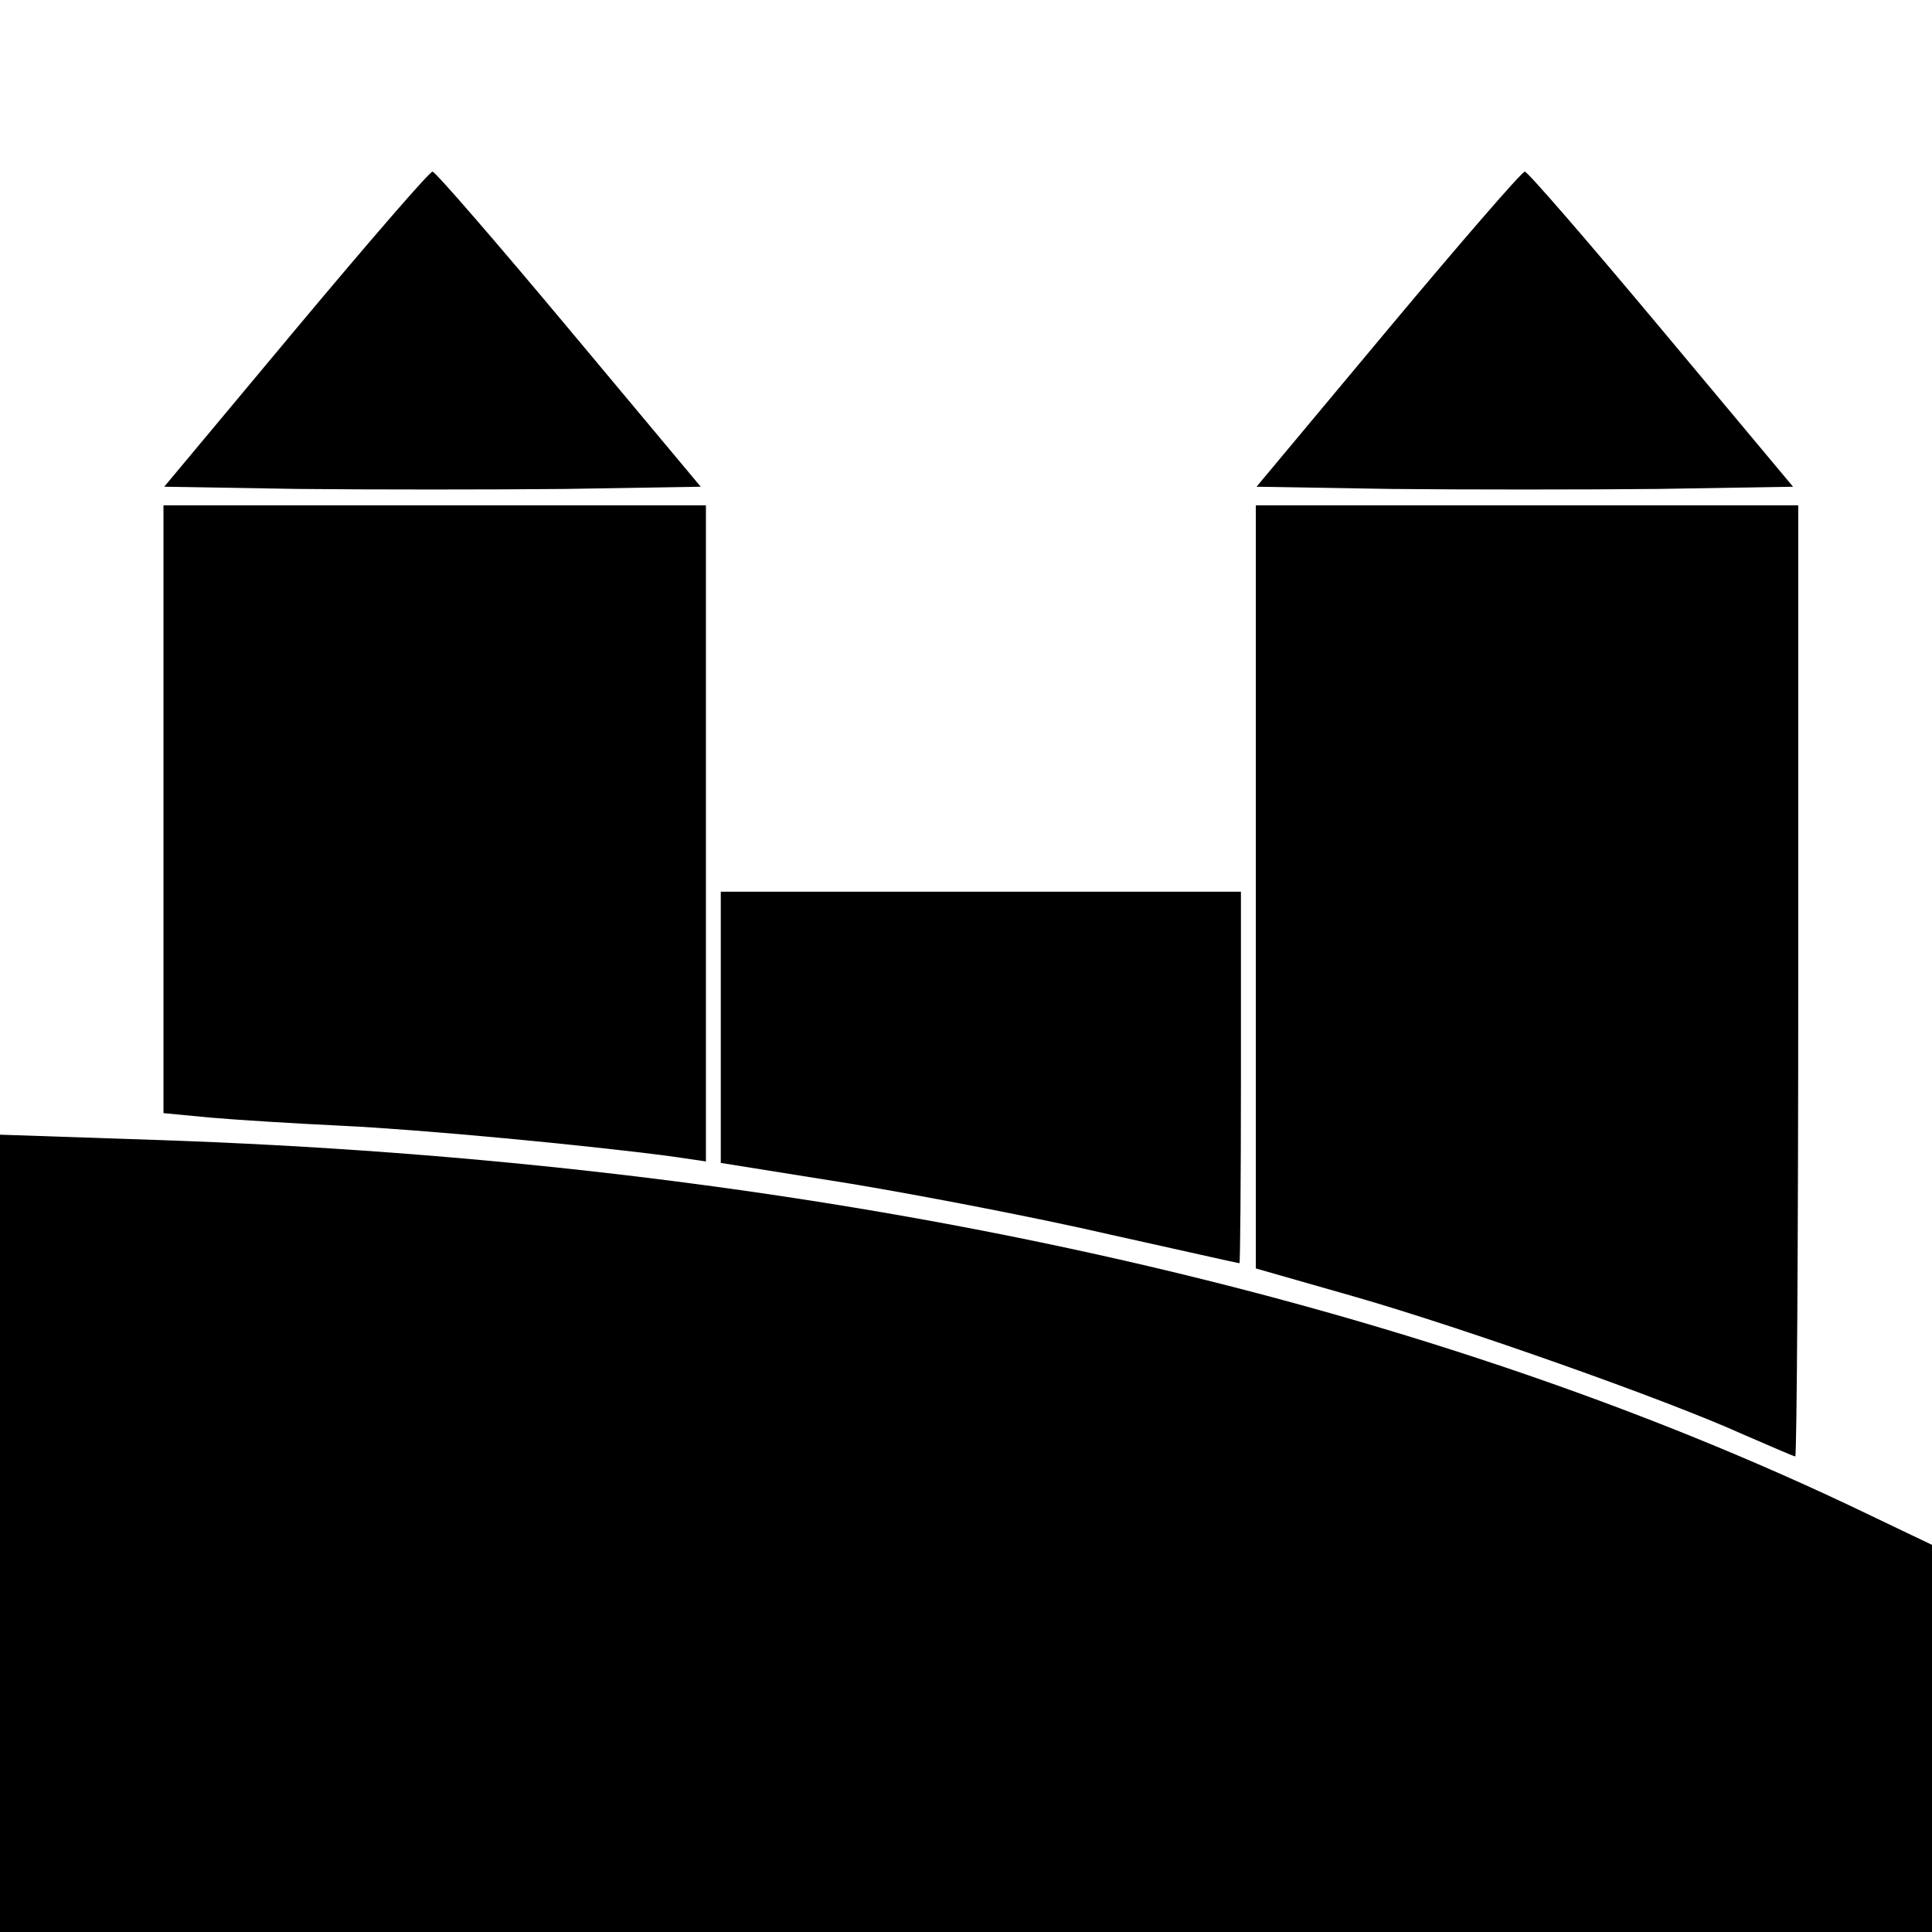 <?xml version="1.0" standalone="no"?>
<!DOCTYPE svg PUBLIC "-//W3C//DTD SVG 20010904//EN"
 "http://www.w3.org/TR/2001/REC-SVG-20010904/DTD/svg10.dtd">
<svg version="1.0" xmlns="http://www.w3.org/2000/svg"
 width="260pt" height="260pt" viewBox="0 0 260 260"
 preserveAspectRatio="xMidYMid meet">
<g transform="translate(0,260) scale(0.1,-0.1)"
fill="#000000" stroke="none">
<path d="M398 2157 l-177 -212 180 -3 c98 -1 261 -1 360 0 l182 3 -178 213
c-97 116 -180 212 -183 211 -4 0 -87 -96 -184 -212z"/>
<path d="M1868 2157 l-177 -212 180 -3 c98 -1 261 -1 360 0 l182 3 -178 213
c-97 116 -180 212 -183 211 -4 0 -87 -96 -184 -212z"/>
<path d="M220 1511 l0 -409 63 -6 c34 -3 114 -8 177 -11 107 -5 328 -26 442
-41 l48 -7 0 442 0 441 -365 0 -365 0 0 -409z"/>
<path d="M1690 1407 l0 -514 133 -38 c146 -42 418 -138 522 -185 37 -16 69
-30 71 -30 2 0 4 288 4 640 l0 640 -365 0 -365 0 0 -513z"/>
<path d="M970 1217 l0 -182 175 -28 c96 -16 252 -46 347 -68 95 -21 174 -39
176 -39 1 0 2 113 2 250 l0 250 -350 0 -350 0 0 -183z"/>
<path d="M0 537 l0 -537 1300 0 1300 0 0 261 0 260 -113 54 c-621 293 -1408
462 -2280 491 l-207 7 0 -536z"/>
</g>
</svg>
